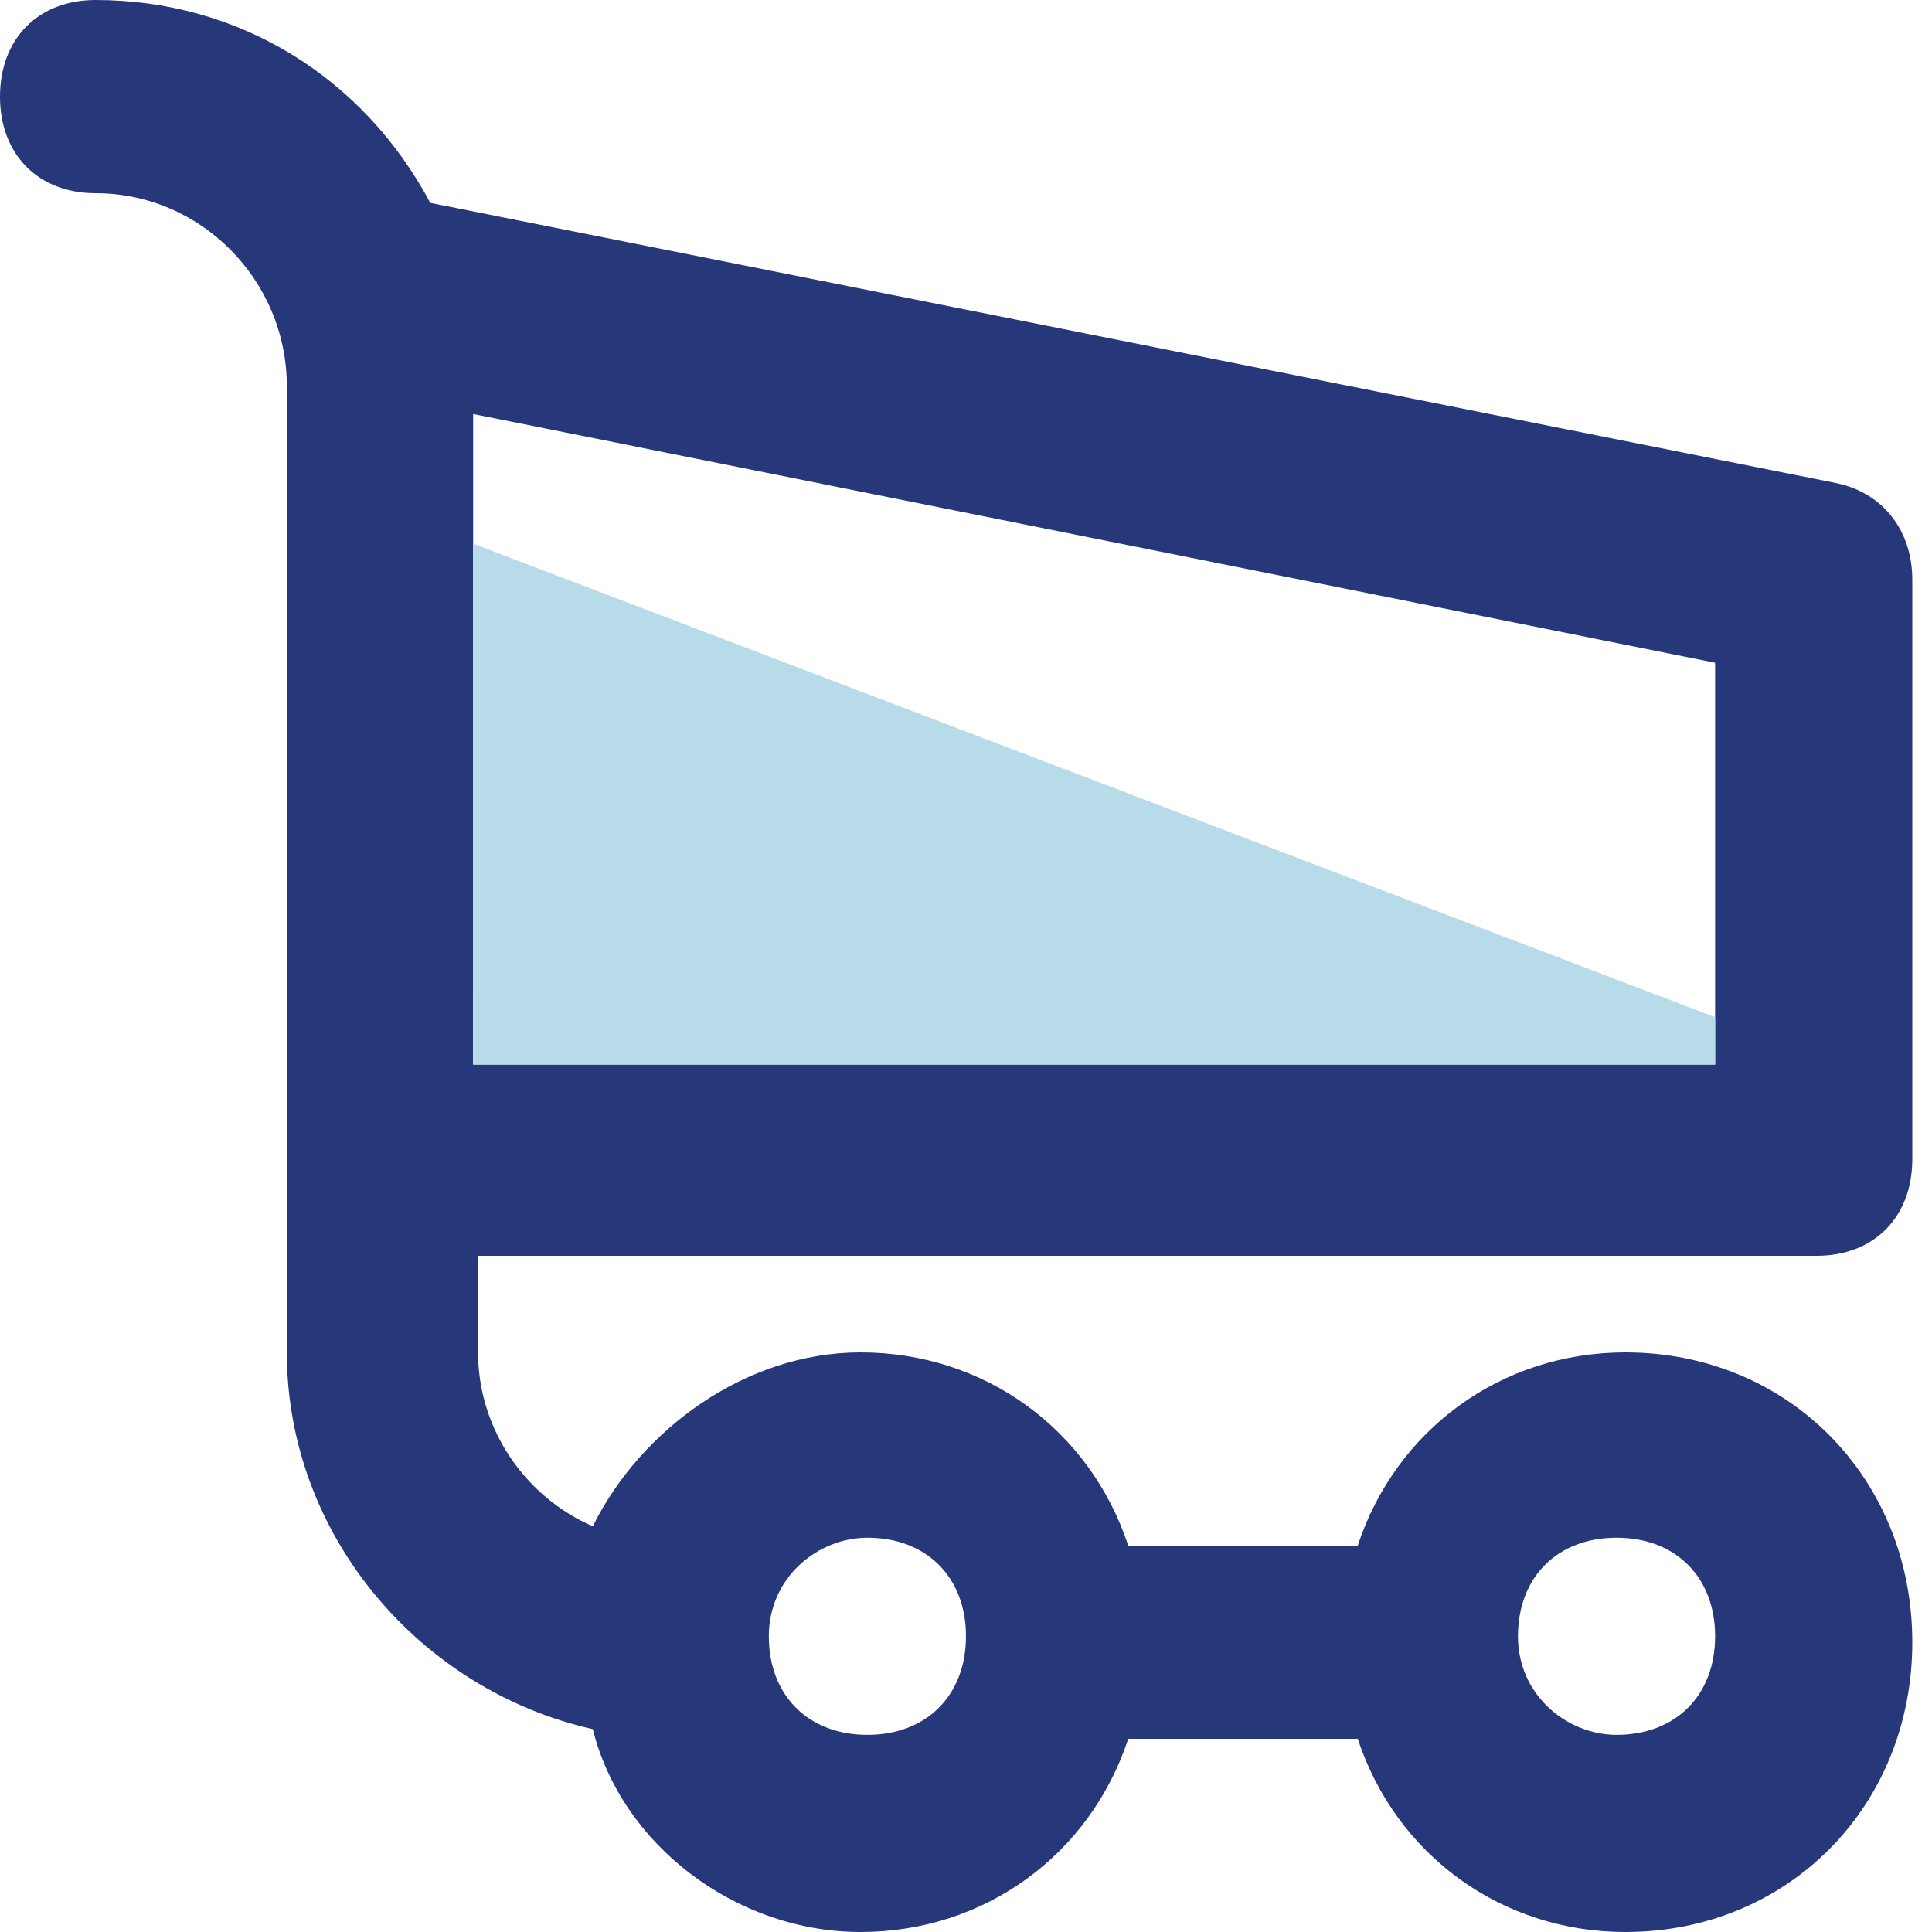 <svg xmlns="http://www.w3.org/2000/svg" width="90" height="90" viewBox="0 0 90 90">
    <g fill="none" fill-rule="evenodd">
        <path fill="#27387A" fill-rule="nonzero" d="M84.628 58.5c2.672 0 4.454-1.8 4.454-4.5V27c0-2.25-1.337-4.05-3.564-4.5L20.043 9.45C16.926 3.6 11.135 0 4.454 0 1.782 0 0 1.8 0 4.5S1.782 9 4.454 9c4.9 0 8.908 4.05 8.908 9v45c0 8.55 6.236 15.75 14.253 17.55 1.337 5.4 6.681 9.45 12.472 9.45 5.79 0 10.69-3.6 12.471-9h10.69c1.782 5.4 6.681 9 12.471 9 7.572 0 13.363-5.85 13.363-13.5S83.292 63 75.719 63c-5.79 0-10.69 3.6-12.471 9h-10.69c-1.781-5.4-6.681-9-12.471-9-5.345 0-10.245 3.6-12.472 8.1-3.118-1.35-5.345-4.5-5.345-8.1v-4.5h62.358zM22.04 19.286l57.857 11.587v18.719H22.041V19.286zm53.265 52.347c2.755 0 4.592 1.836 4.592 4.591 0 2.756-1.837 4.592-4.592 4.592-2.296 0-4.592-1.836-4.592-4.592 0-2.755 1.837-4.591 4.592-4.591zm-34.898 0c2.755 0 4.592 1.836 4.592 4.591 0 2.756-1.837 4.592-4.592 4.592s-4.592-1.836-4.592-4.592c0-2.755 2.296-4.591 4.592-4.591z"/>
        <path fill="#B8DBE9" d="M22.04 25.326l57.858 22.058v2.208H22.041z"/>
    </g>
</svg>
